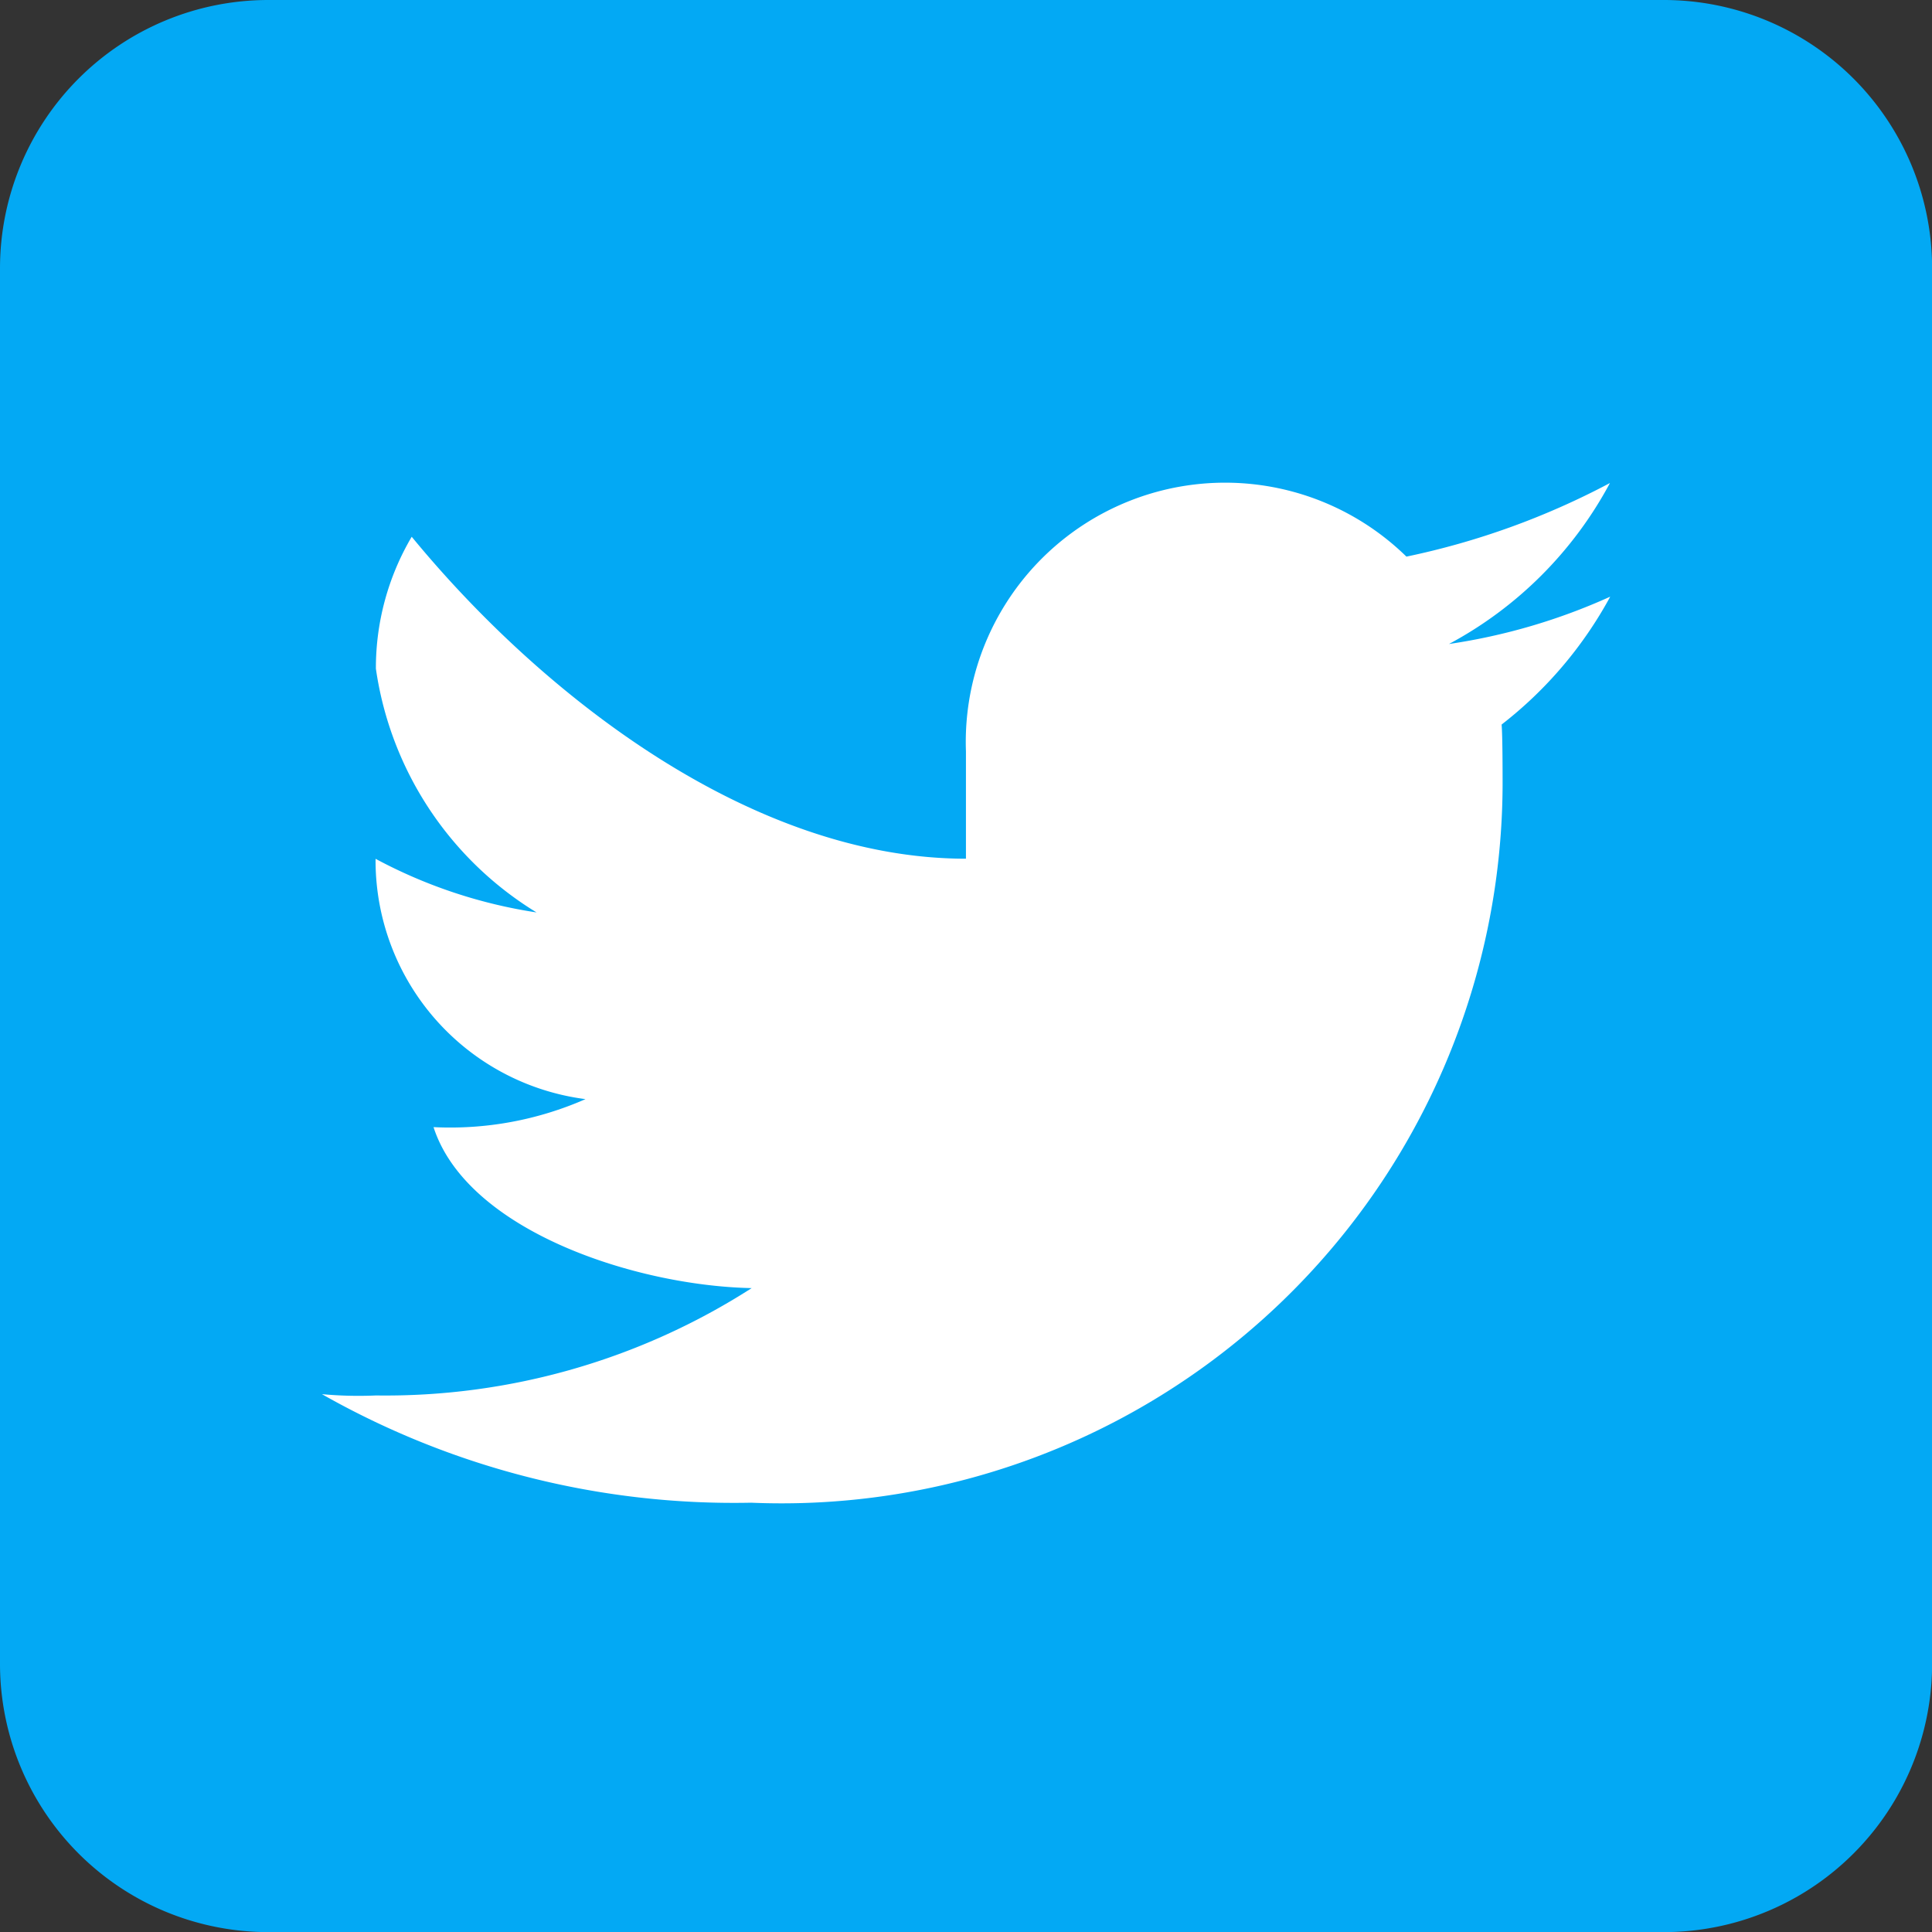 <svg id="icons8_twitter_squared" xmlns="http://www.w3.org/2000/svg" width="17.799" height="17.799" viewBox="0 0 17.799 17.799">
  <rect x="0" y="0" width="17.799" height="17.799" fill="#333333" stroke="none"/>
  <path id="Path_110" data-name="Path 110" d="M23.8,21.327A2.472,2.472,0,0,1,21.327,23.8H8.472A2.472,2.472,0,0,1,6,21.327V8.472A2.472,2.472,0,0,1,8.472,6H21.327A2.472,2.472,0,0,1,23.8,8.472Z" transform="translate(-6 -6)" fill="#03a9f4"/>
  <path id="Path_111" data-name="Path 111" d="M23.866,16.048a5.55,5.55,0,0,1-1.483.435A3.617,3.617,0,0,0,23.866,15a7.077,7.077,0,0,1-1.875.678,2.389,2.389,0,0,0-4.058,1.794v.989c-1.978,0-3.906-1.506-5.106-2.966a2.38,2.38,0,0,0-.33,1.215,3.157,3.157,0,0,0,1.48,2.246,4.589,4.589,0,0,1-1.483-.494v.028a2.217,2.217,0,0,0,1.934,2.186,3.1,3.1,0,0,1-1.4.258c.31.957,1.865,1.462,2.931,1.483a6.247,6.247,0,0,1-3.461.989A3.643,3.643,0,0,1,12,23.394a7.689,7.689,0,0,0,3.955,1,6.642,6.642,0,0,0,6.922-6.61c0-.1,0-.456-.009-.559a3.756,3.756,0,0,0,1-1.177" transform="translate(-9.034 -10.55)" fill="#fff"/>
</svg>
